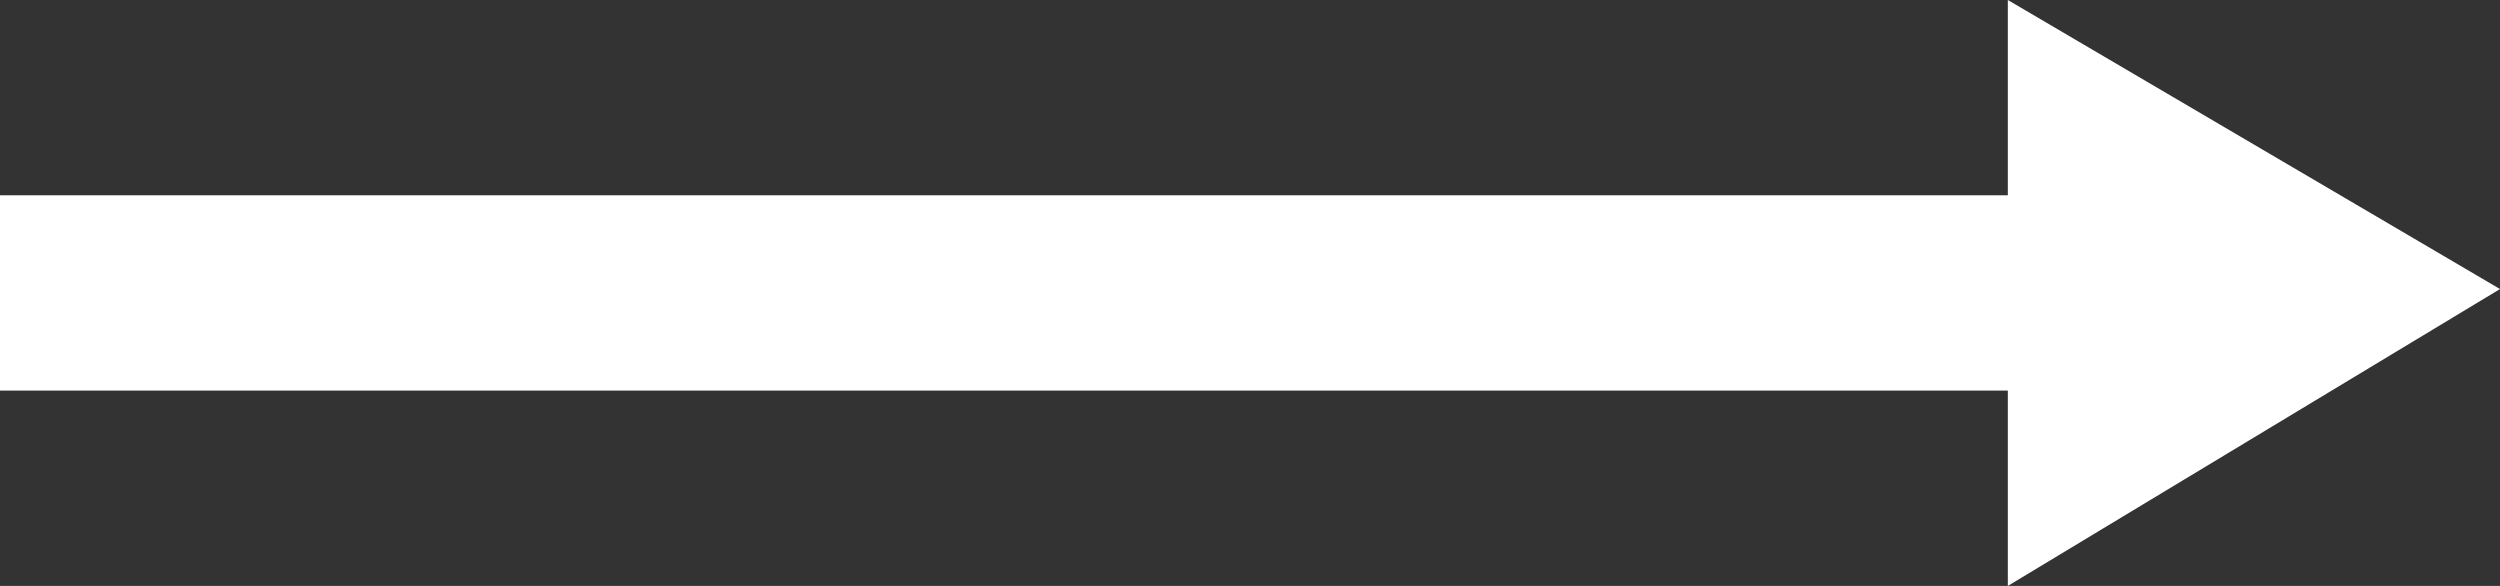 <svg id="长箭头" xmlns="http://www.w3.org/2000/svg" width="36.958" height="8.662" viewBox="0 0 36.958 8.662">
  <rect x="0" y="0" width="36.958" height="8.662" fill="#333333" stroke="none"/>
  <defs>
    <style>
      .cls-1 {
        fill: #fff;
      }
    </style>
  </defs>
  <path id="路径_17602" data-name="路径 17602" class="cls-1" d="M3.19,461.956H34.373v2.887H3.19Z" transform="translate(-3.19 -459.069)"/>
  <path id="路径_17603" data-name="路径 17603" class="cls-1" d="M823.028,382.206l7.276,4.273-7.276,4.389Z" transform="translate(-793.346 -382.206)"/>
</svg>
